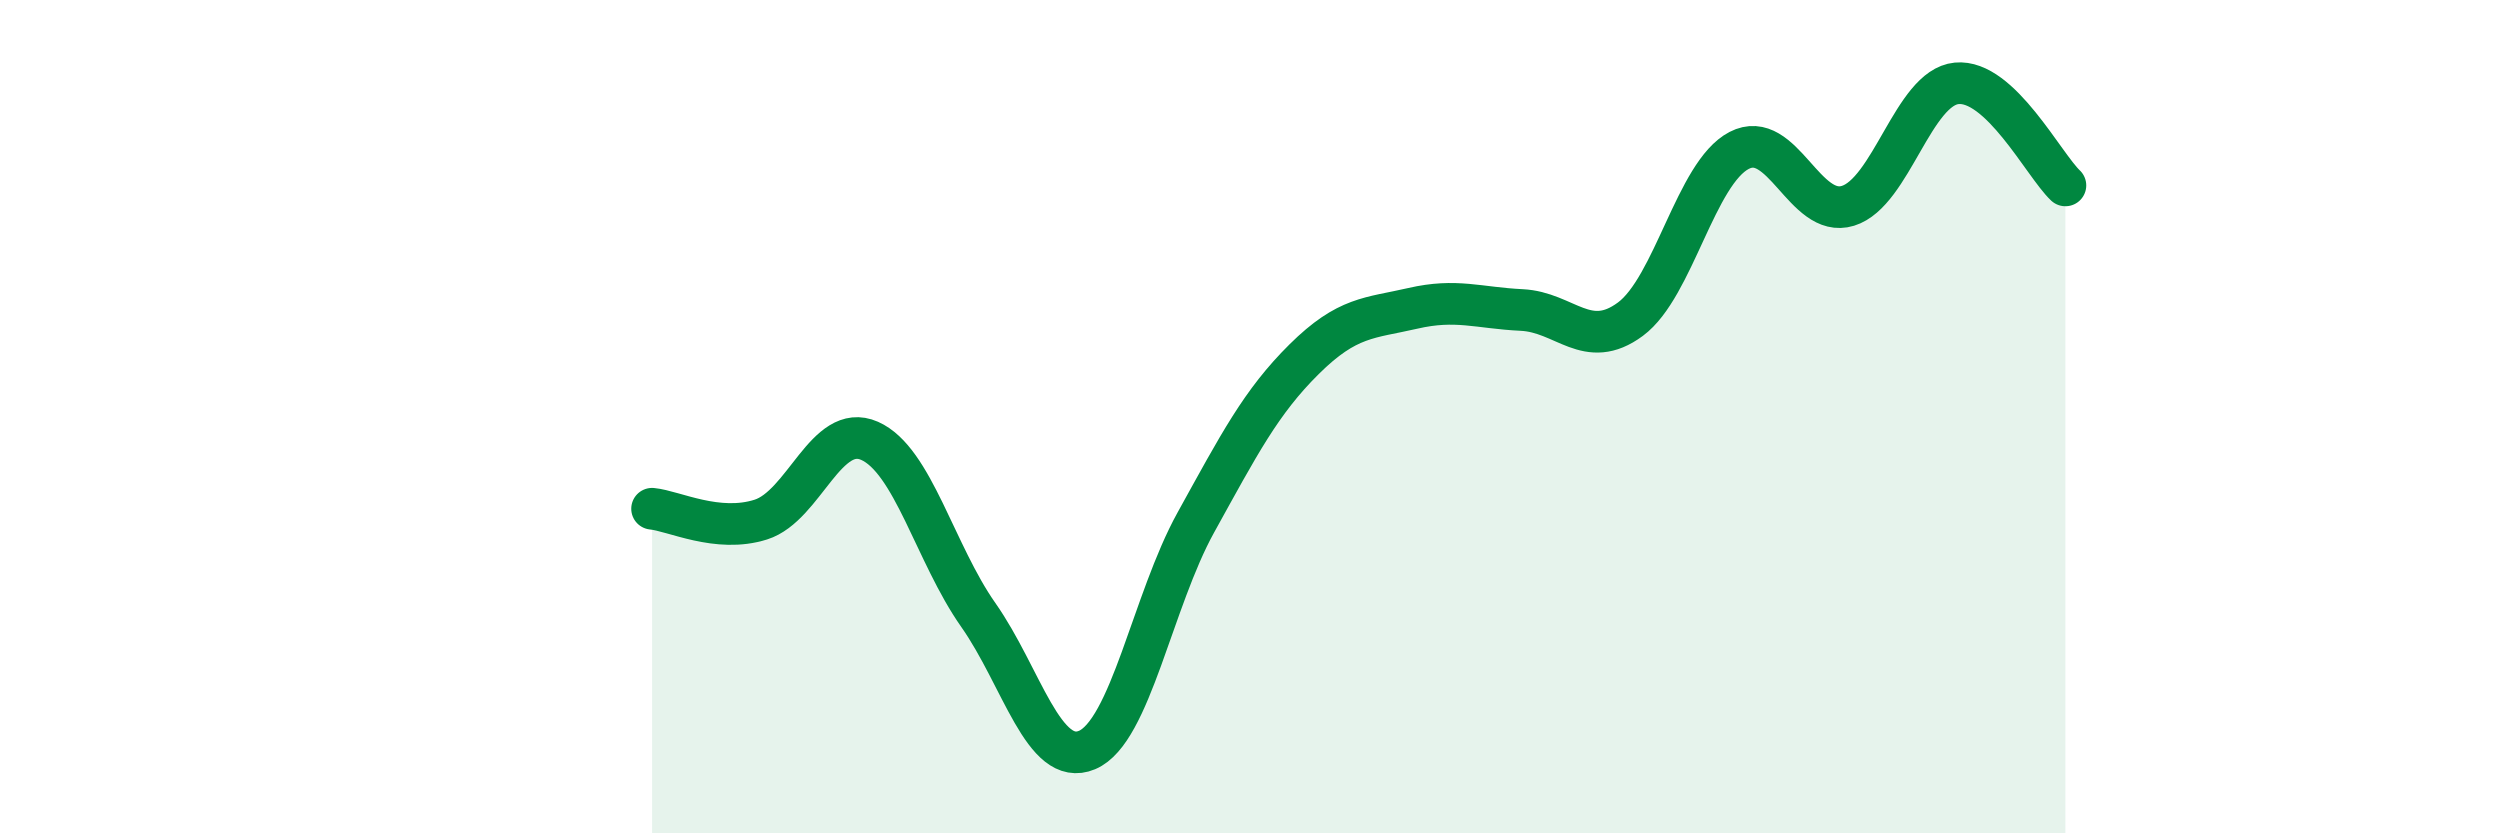 
    <svg width="60" height="20" viewBox="0 0 60 20" xmlns="http://www.w3.org/2000/svg">
      <path
        d="M 15.65,12.21 C 16.17,12.26 17.22,12.8 18.26,12.47 C 19.3,12.14 19.83,10.12 20.87,10.58 C 21.91,11.04 22.44,13.28 23.48,14.76 C 24.52,16.24 25.05,18.44 26.09,18 C 27.13,17.56 27.66,14.42 28.7,12.54 C 29.74,10.66 30.26,9.65 31.3,8.62 C 32.34,7.59 32.87,7.64 33.91,7.4 C 34.95,7.16 35.48,7.39 36.52,7.44 C 37.56,7.49 38.09,8.43 39.13,7.66 C 40.17,6.89 40.7,4.15 41.74,3.61 C 42.78,3.07 43.31,5.26 44.35,4.94 C 45.39,4.62 45.92,2.1 46.96,2 C 48,1.9 49.05,3.96 49.57,4.45L49.57 20L15.65 20Z"
        fill="#008740"
        opacity="0.1"
        stroke-linecap="round"
        stroke-linejoin="round"
      />
      <path
        d="M 15.65,12.21 C 16.17,12.26 17.22,12.8 18.26,12.47 C 19.3,12.14 19.83,10.12 20.87,10.58 C 21.91,11.04 22.44,13.28 23.48,14.76 C 24.52,16.24 25.05,18.44 26.09,18 C 27.13,17.56 27.66,14.42 28.7,12.54 C 29.74,10.66 30.26,9.65 31.3,8.62 C 32.34,7.59 32.87,7.64 33.91,7.4 C 34.95,7.16 35.48,7.39 36.52,7.44 C 37.56,7.49 38.09,8.43 39.13,7.66 C 40.17,6.89 40.7,4.15 41.74,3.61 C 42.78,3.07 43.31,5.26 44.35,4.94 C 45.39,4.62 45.92,2.1 46.96,2 C 48,1.9 49.05,3.96 49.57,4.45"
        stroke="#008740"
        stroke-width="1"
        fill="none"
        stroke-linecap="round"
        stroke-linejoin="round"
      />
    </svg>
  